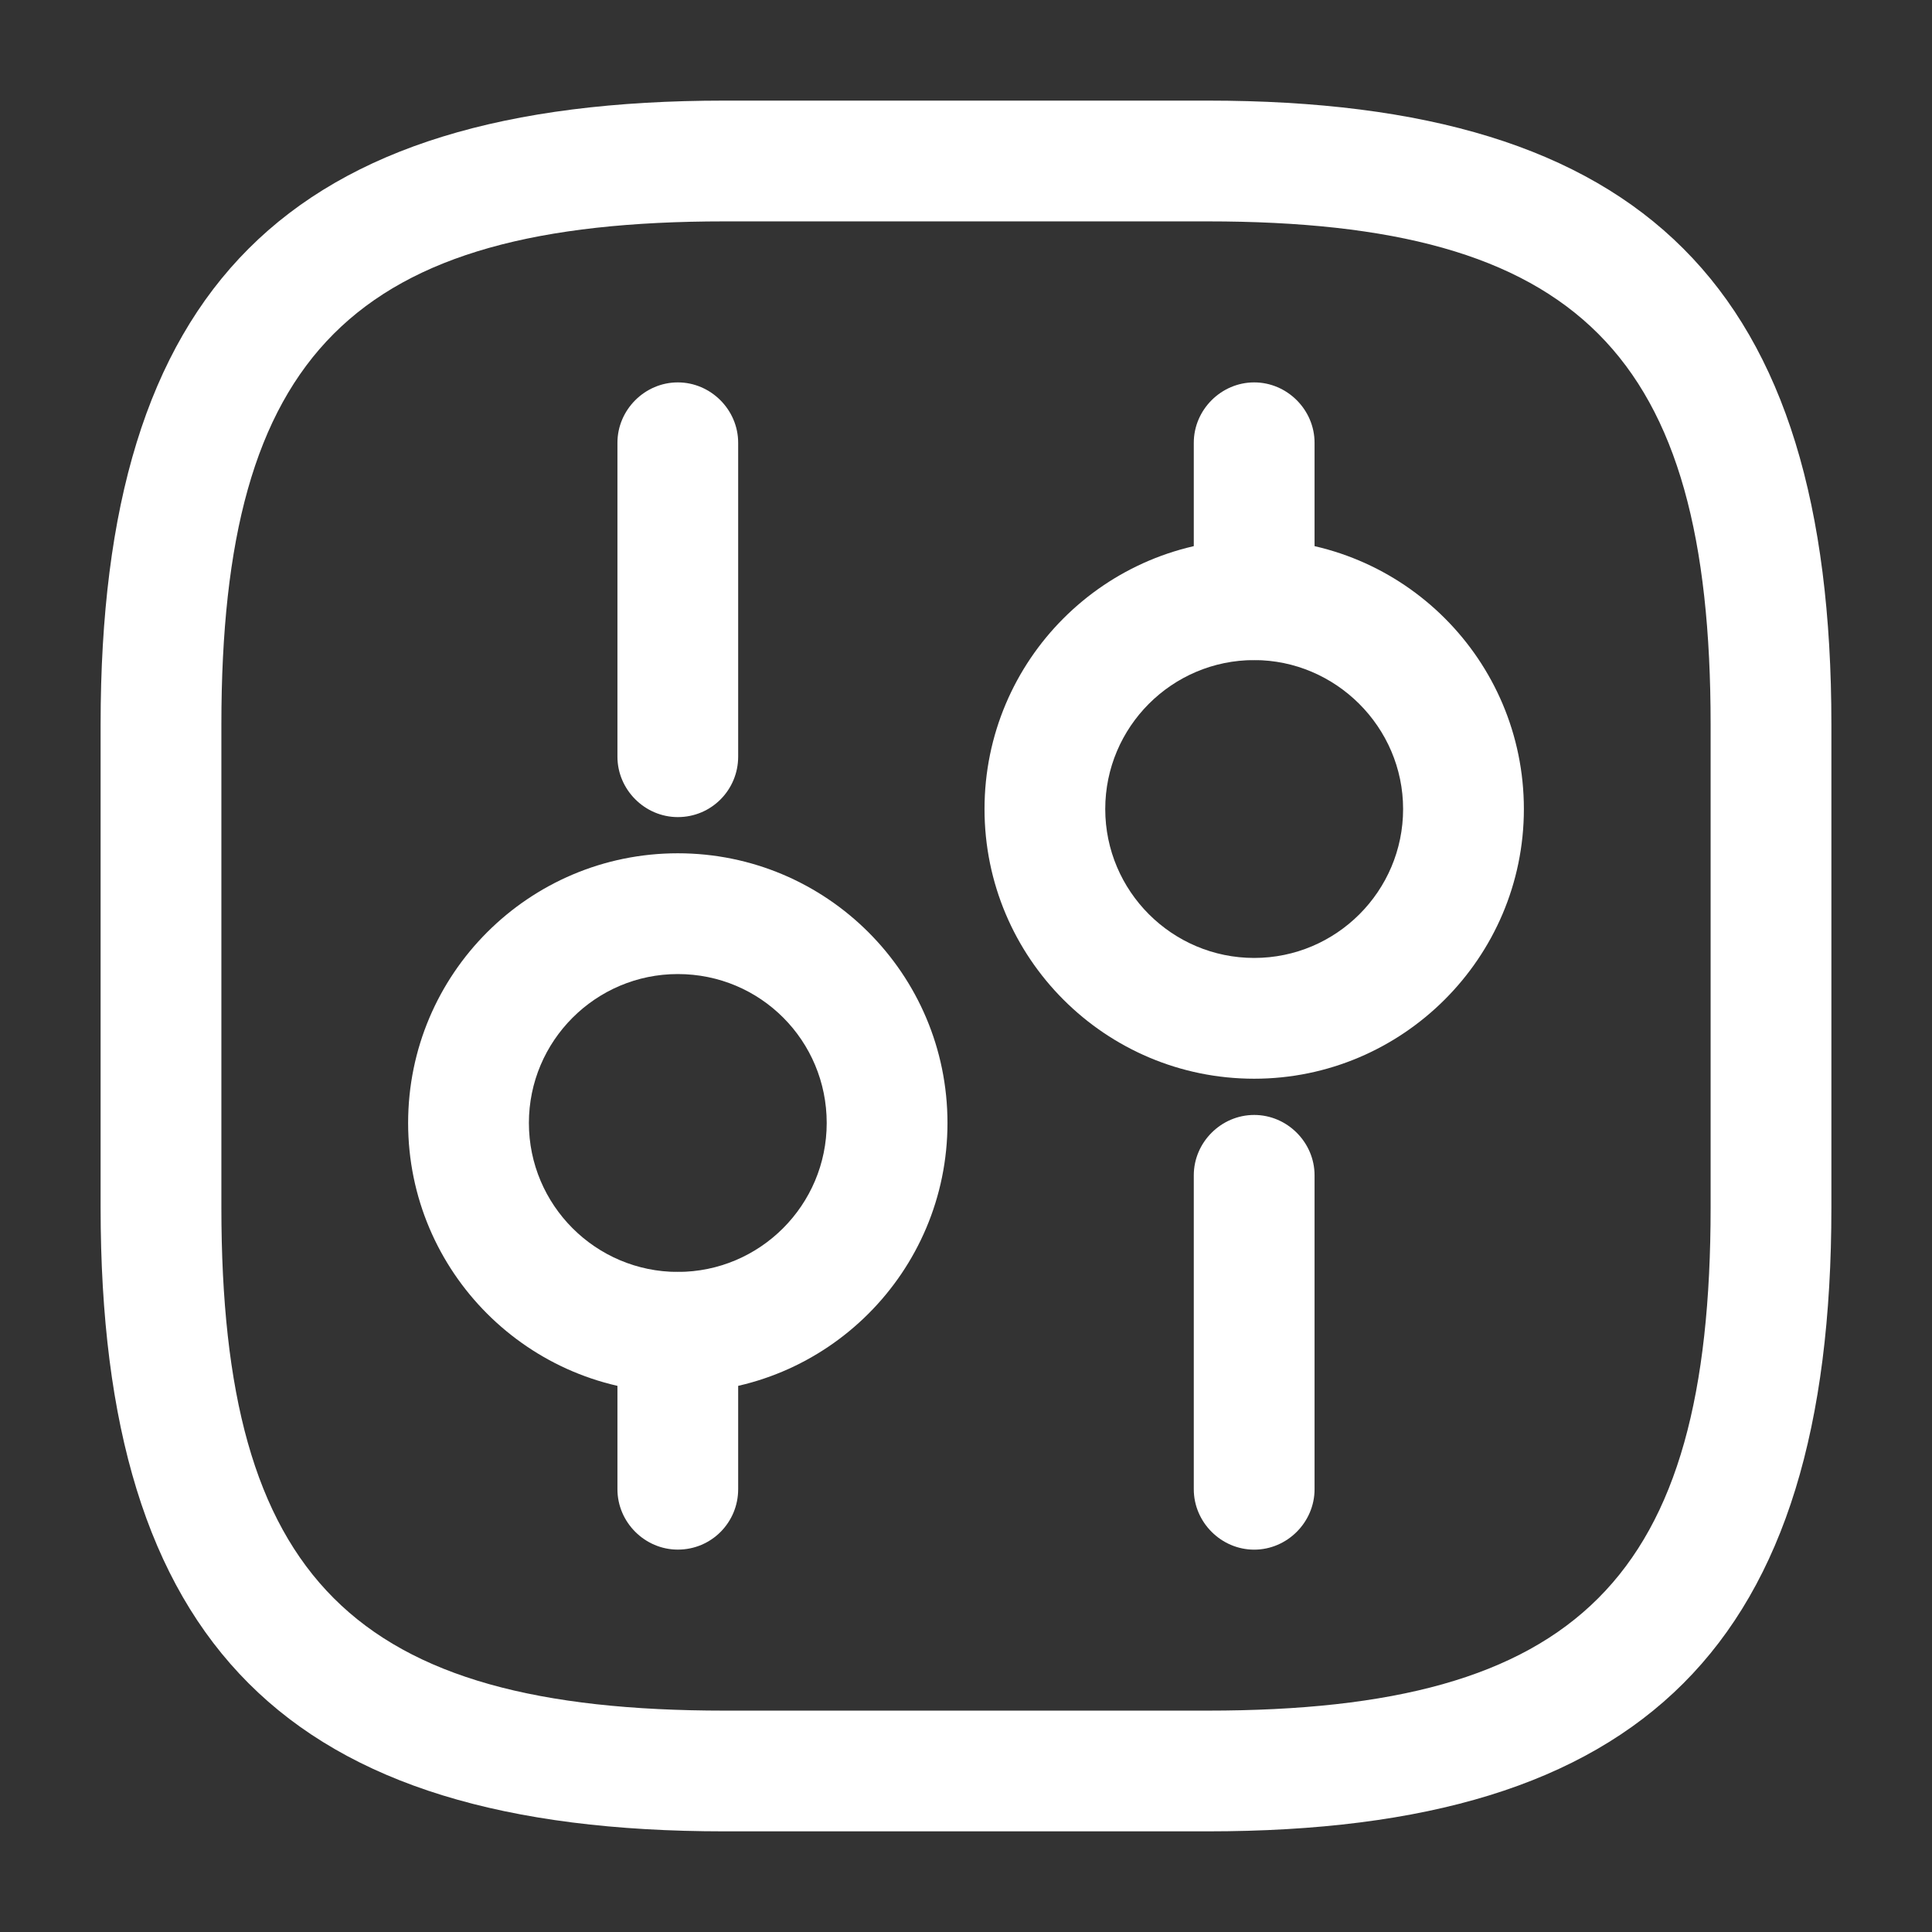 <svg width="41" height="41" viewBox="0 0 41 41" fill="none" xmlns="http://www.w3.org/2000/svg">
<rect x="0" y="0" width="41" height="41" fill="#333333" stroke="none"/>
<path d="M25.625 38.864H15.375C6.099 38.864 2.135 34.901 2.135 25.625V15.375C2.135 6.099 6.099 2.135 15.375 2.135H25.625C34.901 2.135 38.865 6.099 38.865 15.375V25.625C38.865 34.901 34.901 38.864 25.625 38.864ZM15.375 4.698C7.5 4.698 4.698 7.499 4.698 15.375V25.625C4.698 33.5 7.5 36.302 15.375 36.302H25.625C33.501 36.302 36.302 33.5 36.302 25.625V15.375C36.302 7.499 33.501 4.698 25.625 4.698H15.375Z" fill="white"/>
<path d="M26.616 32.886C25.915 32.886 25.334 32.305 25.334 31.604V24.942C25.334 24.241 25.915 23.661 26.616 23.661C27.316 23.661 27.897 24.241 27.897 24.942V31.604C27.897 32.305 27.316 32.886 26.616 32.886Z" fill="white"/>
<path d="M26.616 14.008C25.915 14.008 25.334 13.428 25.334 12.727V9.396C25.334 8.696 25.915 8.115 26.616 8.115C27.316 8.115 27.897 8.696 27.897 9.396V12.727C27.897 13.428 27.316 14.008 26.616 14.008Z" fill="white"/>
<path d="M26.616 22.892C23.455 22.892 20.893 20.329 20.893 17.169C20.893 14.008 23.455 11.446 26.616 11.446C29.776 11.446 32.339 14.008 32.339 17.169C32.339 20.329 29.759 22.892 26.616 22.892ZM26.616 14.008C24.873 14.008 23.455 15.426 23.455 17.169C23.455 18.911 24.873 20.329 26.616 20.329C28.358 20.329 29.776 18.911 29.776 17.169C29.776 15.426 28.341 14.008 26.616 14.008Z" fill="white"/>
<path d="M14.384 32.885C13.684 32.885 13.103 32.305 13.103 31.604V28.273C13.103 27.573 13.684 26.992 14.384 26.992C15.085 26.992 15.665 27.573 15.665 28.273V31.604C15.665 32.305 15.102 32.885 14.384 32.885Z" fill="white"/>
<path d="M14.384 17.34C13.684 17.34 13.103 16.759 13.103 16.058V9.396C13.103 8.696 13.684 8.115 14.384 8.115C15.085 8.115 15.665 8.696 15.665 9.396V16.058C15.665 16.759 15.102 17.34 14.384 17.34Z" fill="white"/>
<path d="M14.384 29.554C11.224 29.554 8.661 26.992 8.661 23.831C8.661 20.671 11.224 18.108 14.384 18.108C17.544 18.108 20.107 20.671 20.107 23.831C20.107 26.992 17.544 29.554 14.384 29.554ZM14.384 20.671C12.642 20.671 11.224 22.089 11.224 23.831C11.224 25.574 12.642 26.992 14.384 26.992C16.127 26.992 17.544 25.574 17.544 23.831C17.544 22.089 16.144 20.671 14.384 20.671Z" fill="white"/>
</svg>

